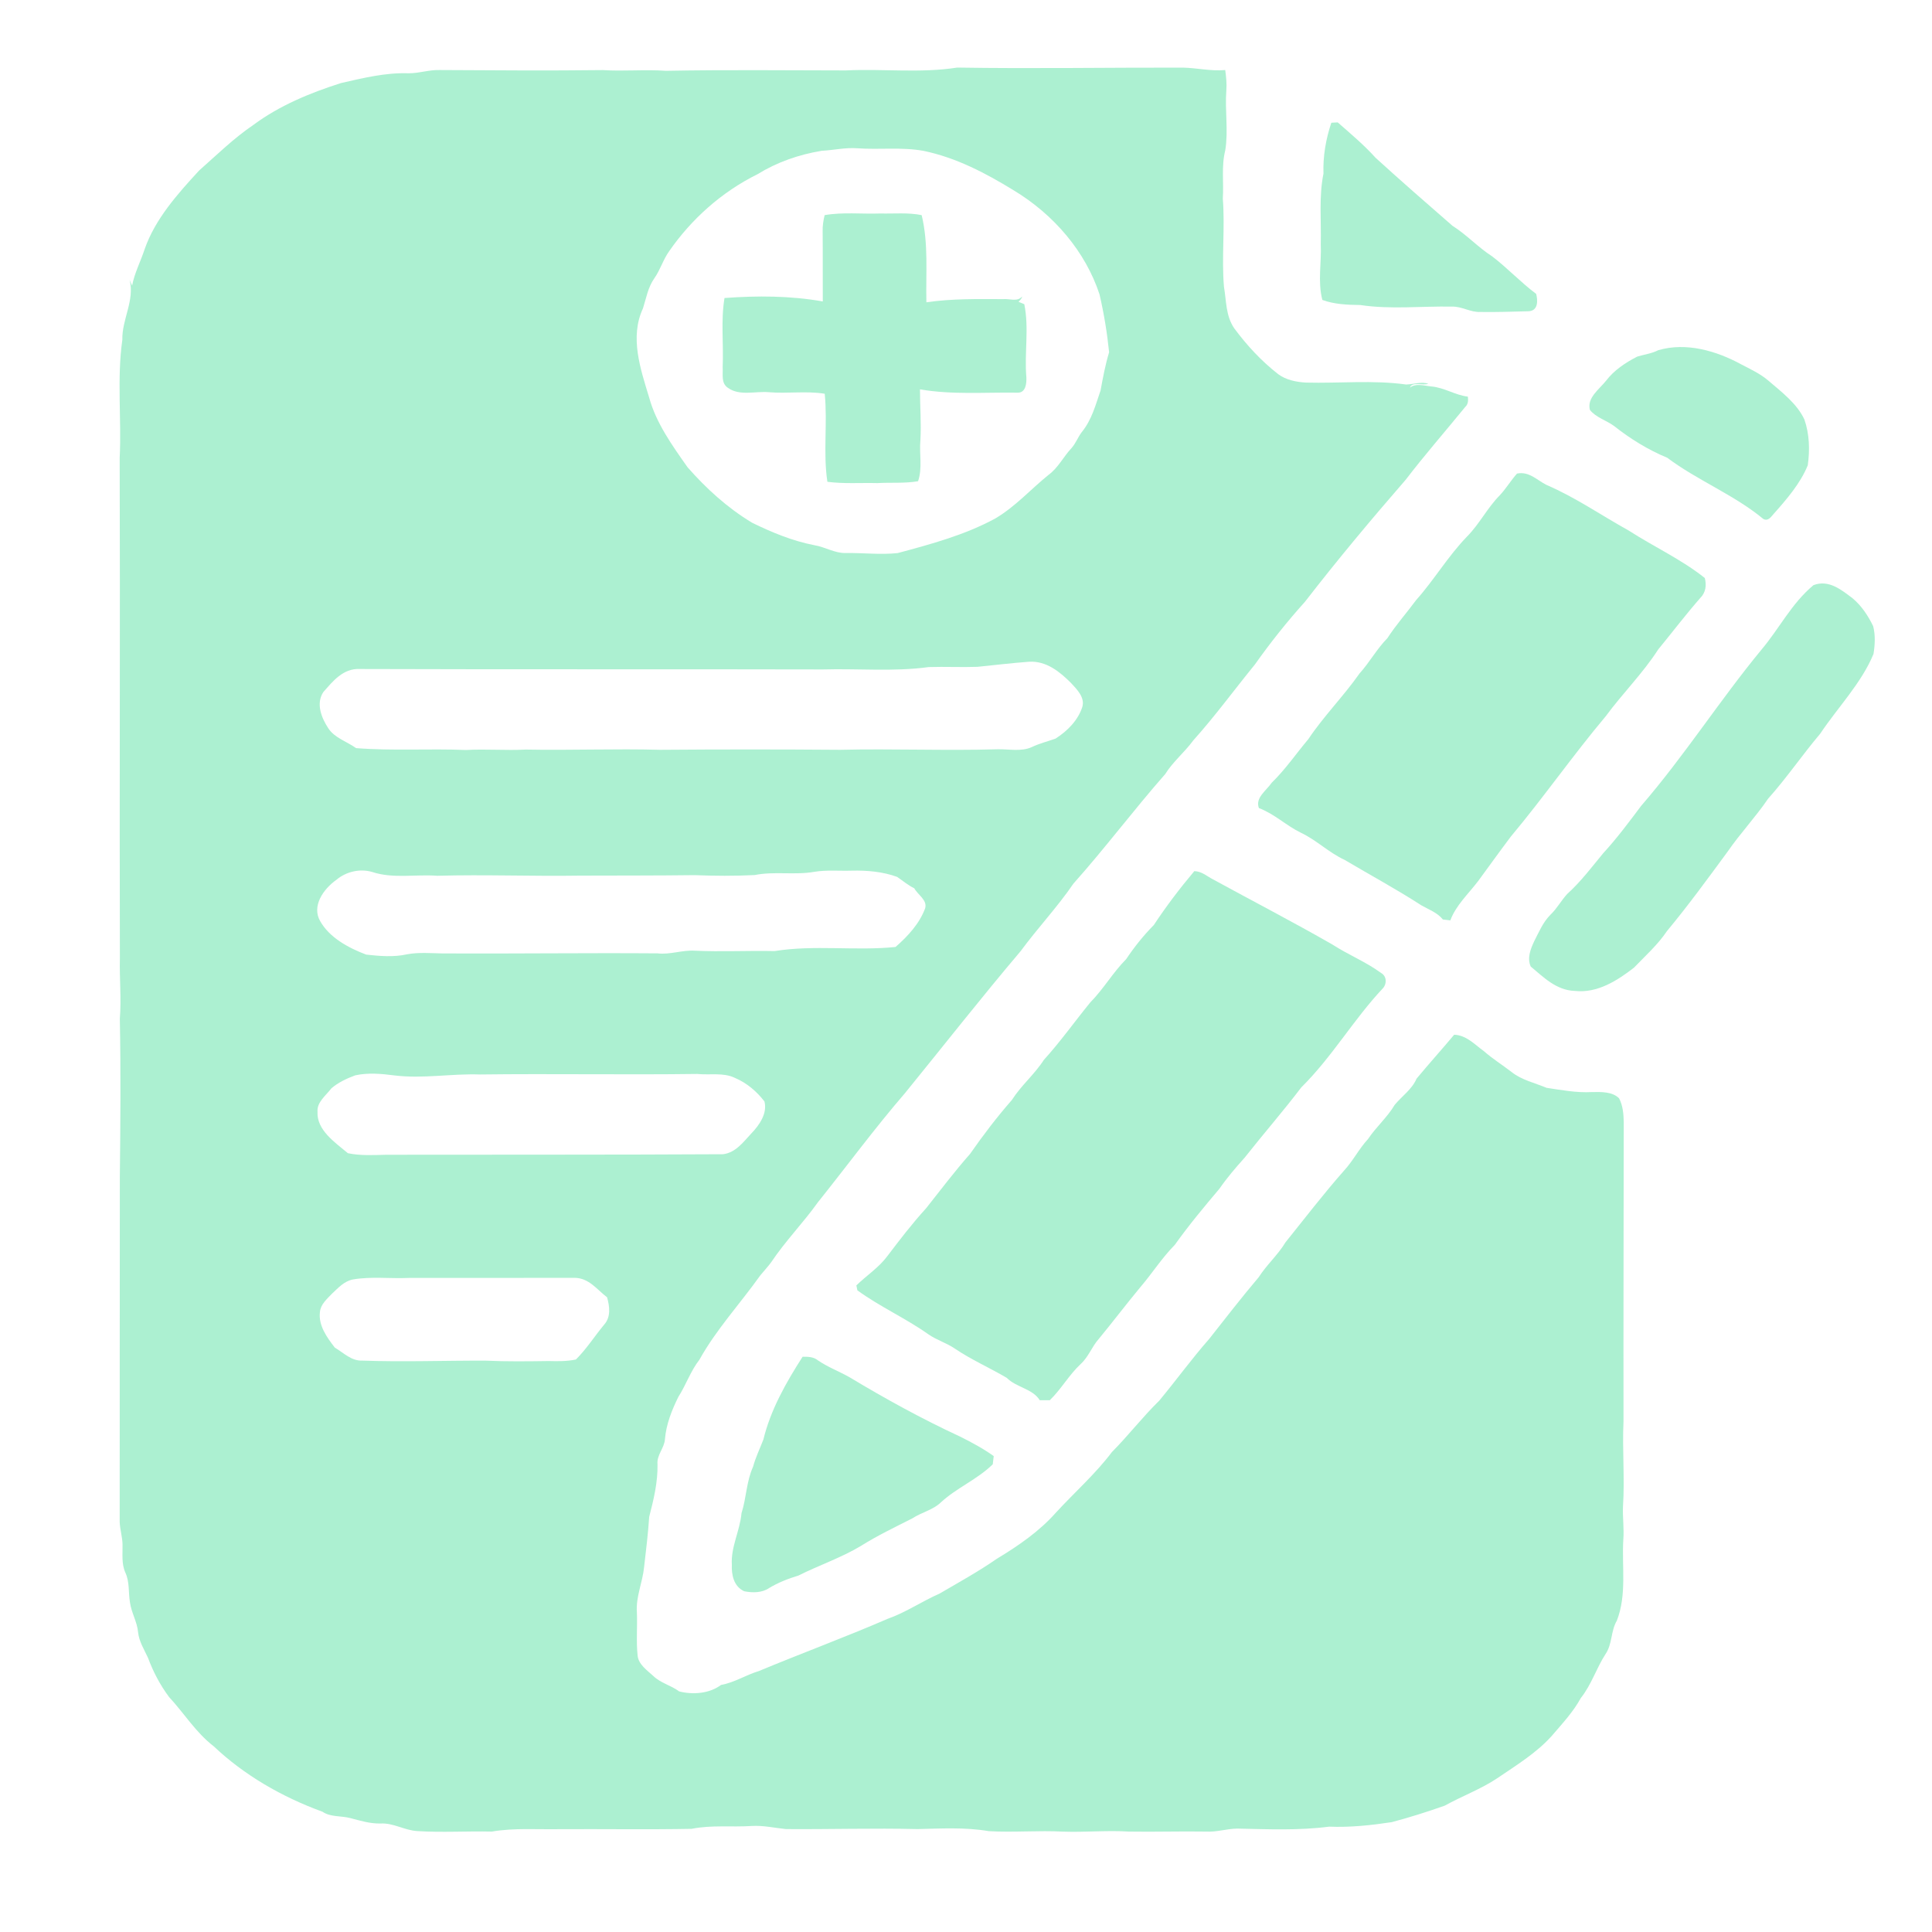 <svg width="40" height="40" viewBox="0 0 40 40" fill="none" xmlns="http://www.w3.org/2000/svg">
<path d="M17.514 1.458C18.282 1.42 19.057 1.519 19.818 1.399C21.377 1.424 22.936 1.397 24.495 1.4C24.787 1.407 25.073 1.477 25.367 1.45C25.386 1.59 25.401 1.731 25.39 1.872C25.358 2.285 25.434 2.7 25.368 3.111C25.284 3.441 25.339 3.779 25.317 4.112C25.365 4.721 25.289 5.331 25.341 5.94C25.392 6.229 25.375 6.534 25.552 6.795C25.809 7.143 26.109 7.47 26.463 7.746C26.621 7.865 26.835 7.91 27.04 7.921C27.731 7.939 28.428 7.865 29.112 7.961C29.266 7.957 29.421 7.896 29.573 7.945C29.457 7.989 29.238 7.894 29.191 8.025C29.319 7.926 29.495 7.99 29.644 8.002C29.908 8.028 30.127 8.18 30.391 8.212C30.398 8.286 30.401 8.365 30.338 8.423C29.927 8.927 29.498 9.417 29.104 9.932C28.385 10.759 27.684 11.598 27.018 12.459C26.644 12.874 26.299 13.308 25.981 13.758C25.554 14.281 25.159 14.824 24.705 15.33C24.528 15.573 24.283 15.771 24.125 16.026C23.471 16.769 22.883 17.556 22.224 18.295C21.892 18.781 21.479 19.219 21.13 19.694C20.311 20.66 19.534 21.652 18.737 22.632C18.105 23.364 17.538 24.137 16.936 24.889C16.633 25.314 16.258 25.697 15.969 26.13C15.899 26.227 15.815 26.314 15.74 26.407C15.324 26.991 14.826 27.529 14.481 28.151C14.295 28.39 14.205 28.671 14.044 28.922C13.907 29.2 13.792 29.491 13.767 29.796C13.756 29.979 13.594 30.125 13.613 30.313C13.621 30.683 13.534 31.045 13.441 31.404C13.418 31.753 13.375 32.1 13.335 32.447C13.304 32.761 13.162 33.062 13.186 33.381C13.199 33.678 13.169 33.977 13.201 34.273C13.216 34.458 13.395 34.579 13.53 34.703C13.676 34.845 13.896 34.895 14.06 35.018C14.35 35.093 14.692 35.062 14.928 34.885C15.209 34.834 15.441 34.679 15.71 34.598C16.593 34.23 17.495 33.898 18.373 33.518C18.756 33.383 19.083 33.156 19.45 32.995C19.852 32.76 20.261 32.535 20.639 32.272C21.088 32.002 21.521 31.701 21.857 31.322C22.243 30.901 22.681 30.516 23.021 30.063C23.363 29.719 23.654 29.338 24.002 28.998C24.352 28.576 24.671 28.135 25.034 27.722C25.372 27.294 25.705 26.862 26.059 26.445C26.221 26.19 26.459 25.981 26.614 25.722C27.015 25.224 27.402 24.717 27.828 24.235C28.016 24.031 28.135 23.786 28.324 23.582C28.488 23.335 28.724 23.132 28.874 22.877C29.025 22.694 29.235 22.552 29.328 22.333C29.582 22.026 29.851 21.729 30.107 21.423C30.362 21.432 30.536 21.63 30.721 21.762C30.899 21.919 31.105 22.048 31.295 22.194C31.499 22.359 31.774 22.419 32.019 22.522C32.329 22.568 32.641 22.628 32.957 22.61C33.149 22.607 33.382 22.599 33.521 22.739C33.601 22.891 33.614 23.065 33.618 23.231C33.616 25.296 33.61 27.361 33.613 29.425C33.585 30.016 33.641 30.606 33.602 31.195C33.593 31.422 33.627 31.648 33.609 31.875C33.575 32.434 33.685 33.012 33.475 33.554C33.346 33.772 33.385 34.034 33.24 34.247C33.049 34.542 32.952 34.876 32.729 35.156C32.574 35.441 32.346 35.685 32.131 35.936C31.817 36.289 31.395 36.547 30.995 36.819C30.659 37.043 30.267 37.187 29.912 37.384C29.552 37.511 29.186 37.627 28.814 37.726C28.386 37.79 27.953 37.837 27.518 37.819C26.889 37.901 26.251 37.872 25.618 37.859C25.4 37.861 25.191 37.934 24.972 37.921C24.439 37.912 23.905 37.93 23.372 37.921C22.919 37.892 22.466 37.938 22.013 37.922C21.499 37.894 20.984 37.942 20.471 37.912C19.985 37.828 19.487 37.858 18.995 37.869C18.088 37.847 17.18 37.876 16.273 37.869C16.037 37.846 15.803 37.79 15.563 37.805C15.148 37.832 14.73 37.781 14.319 37.864C13.412 37.881 12.502 37.866 11.594 37.871C11.123 37.88 10.647 37.841 10.182 37.921C9.67 37.909 9.157 37.943 8.647 37.911C8.376 37.898 8.146 37.736 7.87 37.754C7.656 37.757 7.453 37.694 7.251 37.641C7.061 37.591 6.842 37.624 6.677 37.51C5.833 37.203 5.051 36.748 4.427 36.157C4.051 35.867 3.815 35.474 3.502 35.137C3.314 34.886 3.17 34.609 3.064 34.323C2.984 34.15 2.878 33.984 2.859 33.794C2.84 33.579 2.718 33.385 2.69 33.171C2.656 32.968 2.686 32.755 2.596 32.56C2.512 32.374 2.541 32.172 2.537 31.978C2.534 31.821 2.484 31.668 2.478 31.512C2.481 29.133 2.477 26.754 2.481 24.376C2.493 23.282 2.502 22.187 2.481 21.093C2.514 20.676 2.472 20.258 2.482 19.841C2.472 16.388 2.489 12.934 2.478 9.481C2.518 8.666 2.418 7.845 2.533 7.034C2.522 6.615 2.792 6.219 2.684 5.796C2.702 5.835 2.719 5.874 2.735 5.915C2.784 5.653 2.913 5.41 2.996 5.156C3.21 4.54 3.668 4.023 4.123 3.53C4.489 3.207 4.837 2.863 5.249 2.584C5.779 2.19 6.415 1.924 7.063 1.719C7.52 1.615 7.985 1.5 8.46 1.517C8.679 1.518 8.889 1.442 9.108 1.45C10.233 1.456 11.357 1.465 12.482 1.451C12.917 1.479 13.352 1.435 13.787 1.466C15.029 1.442 16.272 1.457 17.514 1.458ZM17.014 3.122C16.54 3.199 16.083 3.36 15.687 3.605C14.93 3.979 14.308 4.547 13.857 5.197C13.729 5.374 13.673 5.583 13.547 5.762C13.414 5.952 13.379 6.174 13.312 6.385C13.033 6.983 13.261 7.64 13.441 8.234C13.585 8.759 13.915 9.22 14.235 9.674C14.617 10.109 15.054 10.511 15.572 10.823C15.979 11.022 16.404 11.199 16.861 11.288C17.084 11.324 17.279 11.455 17.511 11.45C17.869 11.444 18.228 11.489 18.585 11.451C19.28 11.265 19.983 11.074 20.607 10.734C21.025 10.487 21.337 10.132 21.706 9.834C21.912 9.682 22.015 9.458 22.184 9.278C22.274 9.177 22.316 9.052 22.397 8.946C22.605 8.692 22.684 8.379 22.786 8.084C22.835 7.818 22.884 7.553 22.963 7.293C22.922 6.891 22.856 6.489 22.764 6.093C22.476 5.219 21.829 4.445 20.975 3.933C20.407 3.585 19.799 3.264 19.119 3.123C18.669 3.041 18.207 3.103 17.752 3.07C17.503 3.051 17.26 3.109 17.014 3.122ZM20.237 13.806C19.901 13.818 19.564 13.8 19.228 13.811C18.504 13.91 17.769 13.839 17.039 13.86C13.842 13.852 10.647 13.862 7.451 13.851C7.099 13.833 6.884 14.114 6.693 14.33C6.54 14.563 6.651 14.855 6.793 15.072C6.92 15.275 7.179 15.351 7.373 15.489C8.128 15.549 8.89 15.496 9.647 15.528C10.06 15.504 10.473 15.541 10.886 15.519C11.813 15.537 12.74 15.498 13.667 15.524C14.909 15.514 16.153 15.514 17.395 15.524C18.479 15.498 19.564 15.545 20.648 15.513C20.885 15.506 21.14 15.568 21.361 15.468C21.517 15.393 21.688 15.351 21.852 15.293C22.106 15.132 22.322 14.906 22.408 14.637C22.466 14.441 22.301 14.277 22.17 14.136C21.947 13.915 21.666 13.677 21.301 13.701C20.946 13.727 20.592 13.77 20.237 13.806ZM6.967 18.214C6.689 18.41 6.449 18.764 6.63 19.073C6.82 19.408 7.202 19.621 7.581 19.764C7.86 19.795 8.151 19.82 8.427 19.758C8.671 19.712 8.922 19.736 9.169 19.74C10.649 19.747 12.129 19.727 13.61 19.738C13.872 19.77 14.123 19.667 14.383 19.683C14.934 19.709 15.486 19.679 16.037 19.691C16.864 19.558 17.712 19.691 18.541 19.606C18.802 19.379 19.039 19.117 19.154 18.806C19.204 18.634 19.003 18.529 18.929 18.391C18.798 18.327 18.691 18.235 18.574 18.155C18.279 18.047 17.951 18.018 17.634 18.026C17.376 18.034 17.115 18.008 16.86 18.05C16.451 18.122 16.031 18.035 15.624 18.117C15.211 18.138 14.795 18.135 14.382 18.119C13.591 18.129 12.801 18.126 12.01 18.129C11.024 18.145 10.04 18.104 9.054 18.132C8.605 18.098 8.138 18.197 7.705 18.053C7.446 17.977 7.161 18.05 6.967 18.214ZM7.354 22.264C7.177 22.329 7 22.413 6.862 22.532C6.747 22.683 6.558 22.819 6.574 23.018C6.554 23.392 6.924 23.644 7.203 23.876C7.464 23.93 7.733 23.915 7.998 23.908C10.322 23.904 12.646 23.91 14.971 23.897C15.234 23.863 15.39 23.643 15.547 23.476C15.724 23.294 15.891 23.05 15.827 22.804C15.672 22.602 15.464 22.421 15.212 22.315C14.975 22.201 14.694 22.262 14.437 22.235C12.937 22.255 11.438 22.227 9.938 22.246C9.348 22.225 8.76 22.338 8.17 22.266C7.902 22.231 7.621 22.205 7.354 22.264ZM7.306 26.49C7.121 26.527 7.001 26.667 6.876 26.782C6.768 26.894 6.637 27.008 6.624 27.163C6.589 27.438 6.764 27.685 6.933 27.902C7.114 28.006 7.273 28.182 7.509 28.17C8.359 28.201 9.209 28.167 10.059 28.171C10.492 28.191 10.926 28.185 11.36 28.179C11.549 28.184 11.739 28.186 11.924 28.147C12.148 27.923 12.312 27.661 12.512 27.421C12.652 27.261 12.62 27.042 12.569 26.859C12.363 26.704 12.195 26.456 11.892 26.456C10.75 26.455 9.607 26.461 8.464 26.458C8.078 26.476 7.688 26.424 7.306 26.49Z" fill="#ACF0D1"/>
<path d="M27.564 2.541C27.598 2.539 27.663 2.535 27.696 2.534C27.966 2.771 28.243 3.003 28.48 3.267C29.002 3.743 29.537 4.209 30.072 4.675C30.37 4.863 30.599 5.119 30.895 5.309C31.214 5.553 31.483 5.844 31.805 6.085C31.838 6.213 31.853 6.435 31.647 6.444C31.316 6.453 30.983 6.464 30.651 6.459C30.443 6.469 30.269 6.342 30.062 6.348C29.43 6.336 28.791 6.41 28.163 6.315C27.896 6.312 27.627 6.301 27.378 6.21C27.278 5.828 27.363 5.437 27.345 5.051C27.357 4.565 27.304 4.075 27.401 3.594C27.389 3.238 27.449 2.882 27.564 2.541Z" fill="#ACF0D1"/>
<path d="M17.073 4.454C17.453 4.388 17.842 4.434 18.227 4.42C18.512 4.427 18.801 4.397 19.082 4.454C19.226 5.048 19.166 5.656 19.18 6.259C19.704 6.181 20.239 6.191 20.769 6.193C20.901 6.18 21.065 6.256 21.162 6.138C21.155 6.183 21.118 6.215 21.088 6.249C21.117 6.261 21.177 6.285 21.207 6.298C21.309 6.799 21.206 7.31 21.25 7.815C21.254 7.927 21.243 8.134 21.068 8.13C20.394 8.119 19.713 8.177 19.047 8.061C19.047 8.411 19.076 8.762 19.056 9.113C19.029 9.396 19.102 9.685 19.008 9.963C18.73 10.011 18.446 9.986 18.166 10.002C17.82 9.993 17.474 10.02 17.13 9.975C17.039 9.371 17.136 8.758 17.075 8.152C16.691 8.09 16.302 8.153 15.916 8.12C15.638 8.096 15.313 8.203 15.073 8.031C14.921 7.932 14.973 7.745 14.962 7.602C14.984 7.125 14.921 6.644 15 6.17C15.678 6.12 16.365 6.122 17.035 6.241C17.032 5.757 17.037 5.274 17.032 4.791C17.028 4.677 17.047 4.565 17.073 4.454Z" fill="#ACF0D1"/>
<path d="M34.331 7.251C34.911 7.079 35.541 7.267 36.043 7.54C36.237 7.642 36.441 7.735 36.605 7.875C36.889 8.118 37.204 8.355 37.358 8.685C37.464 8.991 37.472 9.319 37.428 9.633C37.275 10.008 36.997 10.33 36.721 10.641C36.669 10.698 36.609 10.798 36.508 10.745C35.909 10.247 35.142 9.946 34.518 9.477C34.116 9.311 33.748 9.081 33.418 8.82C33.257 8.702 33.037 8.641 32.917 8.486C32.852 8.236 33.11 8.062 33.255 7.879C33.416 7.667 33.65 7.51 33.897 7.383C34.042 7.339 34.198 7.32 34.331 7.251Z" fill="#ACF0D1"/>
<path d="M31.408 9.805C31.658 9.753 31.824 9.943 32.019 10.04C32.623 10.3 33.153 10.67 33.72 10.984C34.239 11.319 34.817 11.584 35.296 11.967C35.334 12.111 35.318 12.267 35.202 12.381C34.898 12.728 34.622 13.092 34.331 13.447C34.017 13.935 33.592 14.358 33.246 14.828C32.562 15.641 31.961 16.507 31.279 17.322C31.05 17.626 30.829 17.934 30.604 18.241C30.402 18.506 30.141 18.746 30.028 19.055C29.976 19.049 29.925 19.043 29.873 19.037C29.763 18.897 29.583 18.832 29.426 18.743C28.912 18.41 28.368 18.117 27.839 17.803C27.509 17.651 27.26 17.395 26.932 17.24C26.626 17.091 26.388 16.852 26.064 16.73C25.984 16.516 26.217 16.371 26.329 16.206C26.615 15.928 26.833 15.605 27.087 15.304C27.404 14.829 27.819 14.412 28.148 13.943C28.358 13.71 28.503 13.438 28.725 13.212C28.903 12.937 29.125 12.687 29.322 12.421C29.697 12 29.977 11.518 30.373 11.109C30.634 10.845 30.791 10.517 31.053 10.253C31.184 10.112 31.28 9.948 31.408 9.805Z" fill="#ACF0D1"/>
<path d="M37.546 12.115C37.866 11.992 38.131 12.219 38.355 12.386C38.546 12.546 38.679 12.753 38.782 12.964C38.83 13.152 38.819 13.35 38.789 13.539C38.538 14.146 38.053 14.64 37.685 15.191C37.312 15.632 36.992 16.105 36.606 16.537C36.35 16.914 36.03 17.253 35.771 17.629C35.362 18.185 34.956 18.743 34.512 19.278C34.324 19.558 34.065 19.79 33.828 20.036C33.491 20.295 33.079 20.568 32.605 20.516C32.217 20.503 31.953 20.227 31.692 20.011C31.613 19.833 31.689 19.647 31.767 19.481C31.865 19.292 31.946 19.091 32.105 18.934C32.239 18.805 32.323 18.644 32.447 18.509C32.73 18.253 32.954 17.954 33.192 17.666C33.478 17.355 33.727 17.019 33.978 16.685C34.874 15.648 35.599 14.506 36.468 13.452C36.839 13.013 37.09 12.495 37.546 12.115Z" fill="#ACF0D1"/>
<path d="M24.727 18.036C24.877 18.039 24.984 18.138 25.106 18.202C25.932 18.654 26.771 19.088 27.587 19.556C27.911 19.767 28.283 19.915 28.593 20.144C28.71 20.208 28.716 20.363 28.637 20.455C28.022 21.108 27.584 21.878 26.942 22.513C26.566 23.008 26.152 23.482 25.766 23.972C25.581 24.177 25.403 24.386 25.248 24.61C24.928 24.989 24.61 25.37 24.325 25.771C24.054 26.046 23.853 26.366 23.605 26.655C23.313 27.007 23.039 27.369 22.749 27.721C22.604 27.883 22.539 28.09 22.376 28.239C22.131 28.468 21.975 28.757 21.735 28.99C21.665 28.989 21.596 28.99 21.527 28.99C21.378 28.75 21.038 28.725 20.844 28.527C20.491 28.319 20.108 28.151 19.77 27.922C19.599 27.804 19.388 27.743 19.219 27.624C18.752 27.293 18.213 27.052 17.751 26.715C17.746 26.689 17.735 26.638 17.73 26.613C17.938 26.41 18.193 26.245 18.365 26.015C18.623 25.675 18.883 25.335 19.174 25.016C19.474 24.639 19.761 24.255 20.083 23.892C20.351 23.507 20.637 23.131 20.95 22.774C21.138 22.477 21.421 22.241 21.611 21.945C21.957 21.564 22.25 21.149 22.573 20.754C22.85 20.473 23.039 20.137 23.317 19.857C23.483 19.607 23.673 19.371 23.889 19.151C24.143 18.766 24.425 18.394 24.727 18.036Z" fill="#ACF0D1"/>
<path d="M16.617 28.09C16.73 28.088 16.846 28.092 16.933 28.164C17.136 28.304 17.374 28.393 17.59 28.515C18.326 28.958 19.084 29.375 19.873 29.741C20.117 29.862 20.356 29.991 20.574 30.147C20.568 30.189 20.558 30.273 20.554 30.316C20.243 30.625 19.804 30.805 19.481 31.104C19.322 31.26 19.08 31.311 18.893 31.434C18.531 31.618 18.163 31.793 17.822 32.008C17.416 32.252 16.954 32.407 16.529 32.621C16.316 32.684 16.11 32.767 15.923 32.879C15.778 32.979 15.579 32.98 15.407 32.945C15.186 32.842 15.144 32.597 15.152 32.397C15.129 32.03 15.32 31.691 15.352 31.329C15.454 31.012 15.452 30.673 15.592 30.366C15.644 30.172 15.733 29.991 15.805 29.804C15.953 29.193 16.27 28.63 16.617 28.09Z" fill="#ACF0D1"/>
</svg>
